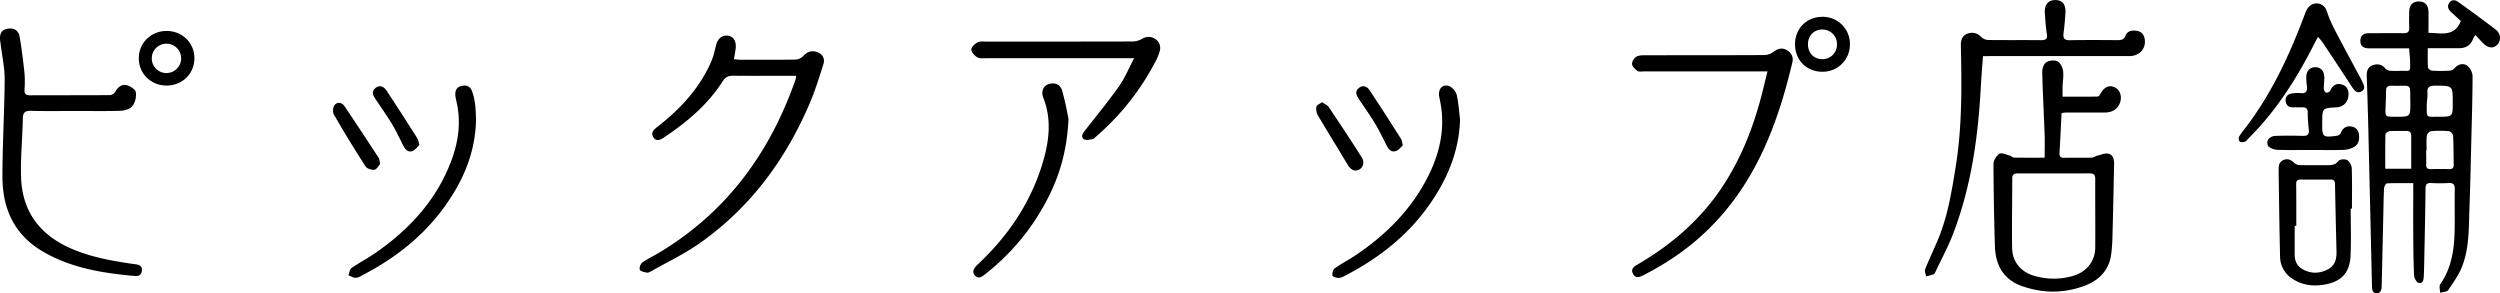 <svg xmlns="http://www.w3.org/2000/svg" viewBox="0 0 1959.95 229.99"><g id="レイヤー_2" data-name="レイヤー 2"><g id="レイヤー_1-2" data-name="レイヤー 1"><path d="M1888.71,37.9h-31.5c-4.09,0-6.85-1.65-6.73-6.13.11-4.17,2.79-5.74,6.64-5.74,9,0,18-.14,27,0,3.45.07,4.84-1,4.67-4.53-.2-4.14-.09-8.3,0-12.46.09-5.12,2.77-7.87,7.53-7.88s7.43,2.8,7.55,7.92c.13,5.44,0,10.89,0,16.66,10.06.17,20.31,3.4,25.38-9.26-2-1.87-4.8-4.45-7.63-7-2.43-2.18-3.29-4.73-1.28-7.46s4.85-2,7.1-.34c9.84,7.1,19.67,14.2,29.25,21.63,3.92,3,4.2,8.49,1.37,11.5-3.23,3.43-7.17,3.15-11.29-.9-2-2-3.88-4.09-6.18-6.53-.87,1.56-1.57,2.59-2,3.71-2,4.73-5.75,6.68-10.66,6.71-7.82,0-15.64,0-24.6,0,0,5.24-.18,10.17.15,15,.06,1,2,2.53,3.13,2.61a125.55,125.55,0,0,0,14,0,6,6,0,0,0,3.73-1.95c2.86-3.25,6.74-4.13,9.84-2a11.28,11.28,0,0,1,4.25,8.09c0,16.1-.51,32.2-.91,48.3-.46,18.25-.82,36.5-1.5,54.75-.58,15.55,0,31.39-5.73,46.19-2.58,6.67-6.94,12.73-11,18.7-1,1.43-4.16,1.37-6.32,2,0-2.25-.92-5.14.14-6.66,9-12.91,11-27.55,11.28-42.65.18-10.63-.07-21.27.1-31.9.06-3.69-1.19-5-4.93-4.78a126.65,126.65,0,0,1-13.5,0c-3.11-.13-4.44.73-4.48,4.14-.21,18.76-.63,37.52-1,56.28-.08,4.15-.18,8.3-.37,12.44-.13,2.71-.42,6.14-4,5.47-1.57-.3-3.49-3.76-3.6-5.87-.53-10.61-.59-21.24-.66-31.87-.09-13.25,0-26.5,0-40.5-7.77,0-14.2-.14-20.6.17-.85,0-2.18,2.37-2.26,3.69-.39,6.46-.43,12.94-.58,19.41q-.66,28.63-1.3,57.25c-.07,2.88-.61,5.82-4,5.74s-3.59-3.05-3.65-5.92q-1.45-64.73-3-129.45c-.29-11.61-.68-23.22-1.07-34.82-.12-3.8.8-7.19,4.64-8.52,3.63-1.25,7.17-.91,9.89,2.57a6,6,0,0,0,3.78,1.74,68.65,68.65,0,0,0,8,.08c8.29-.13,7.75,1.59,7.68-7.66C1889.29,44.88,1889,41.74,1888.71,37.9Zm13.7,79.77h-.33c0,3.82.1,7.63,0,11.44-.09,2.59,1,3.54,3.52,3.47,4.82-.12,9.65-.15,14.46,0,3,.11,3.7-1.22,3.62-3.88-.2-7.46-.08-14.92-.49-22.36-.07-1.28-2-3.4-3.26-3.51a78.2,78.2,0,0,0-13.94,0c-1.27.11-3.22,2.11-3.38,3.42C1902.11,110,1902.41,113.87,1902.41,117.67Zm-12.05,14.59c0-9,0-17.39,0-25.82,0-2.79-1.28-3.83-4-3.78-4.31.08-8.64-.15-12.94.16-1.2.09-3.26,1.61-3.28,2.52-.25,8.87-.15,17.75-.15,26.92Zm32.55-52c0-13.12,0-13-13.21-13.12-4.32,0-7.08.5-6.63,5.78.26,3.1-.5,6.27-.53,9.41-.09,10.47-.54,9.16,9,9.19C1922.94,91.56,1922.94,91.54,1922.91,80.26Zm-33.25.32c-.36-16.31,1.7-12.91-14-13.36-.33,0-.66,0-1,0-3-.14-4.08,1.29-4.05,4.22,0,4.47-.23,8.93-.4,13.39-.24,6.5-.08,6.68,6.44,6.69h2C1889.66,91.53,1889.66,91.53,1889.66,80.58Z"/><path d="M1616.24,88.63c-.55,10.75-1,21-1.64,31.27-.16,2.77.84,3.87,3.7,3.81,7.16-.13,14.33.05,21.49-.12,1.5,0,2.93-1.2,4.46-1.56,2.89-.7,6-2.12,8.7-1.54,3.64.8,4.54,4.46,4.47,8-.35,16.26-.63,32.53-1.08,48.79-.22,7.62-.19,15.31-1.32,22.8-1.76,11.68-9.23,19.47-19.94,23.64-16.6,6.47-33.62,6.41-50.3.42-14.26-5.12-20.34-16.55-20.8-31q-1-32.35-1.12-64.73c0-2.72,2.35-6.41,4.71-7.85,1.75-1.06,5.32.69,8,1.38,1.22.32,2.31,1.59,3.48,1.61,8,.15,15.92.08,23.92.08,0-6.22.17-12,0-17.68-.6-16.42-1.49-32.82-1.89-49.25-.07-2.65,1-6.38,3-7.74,2.15-1.53,6.35-2.06,8.69-1s4.16,4.6,4.59,7.31c.64,4-.19,8.26-.33,12.4-.08,2.45,0,4.9,0,8.13,9.41,0,18.49.06,27.56-.1.75,0,1.67-1.37,2.18-2.28,3.07-5.5,7.11-7.14,11.75-4.65,4,2.16,5.39,7.92,3.11,12.73-2.38,5-6.66,6.7-11.83,6.73-10.16,0-20.33,0-30.49,0C1618.45,88.3,1617.65,88.47,1616.24,88.63Zm-6.3,47.3c-9.33,0-18.66,0-28,0-2.8,0-4.37.71-4.37,3.87,0,18.27-.4,36.54-.1,54.8.17,10.58,6.85,18.51,17,21.54a53.84,53.84,0,0,0,30.55.21c10.71-3,17.52-11.45,17.61-22.12.14-17.94-.09-35.87,0-53.81,0-3.52-1.28-4.58-4.7-4.52C1628.6,136,1619.27,135.93,1609.94,135.93Z"/><path d="M624.1,59.43H609.77c-11.66,0-23.33.1-35-.07-3.66,0-6,.92-8.1,4.2C555,82,538.56,95.7,520.59,107.74c-2.8,1.87-5.89,3.48-8.29,0s.12-6,3-8.24C533.5,85.35,548.91,68.84,558,47.24c1.65-3.94,2.38-8.26,3.56-12.4,1.45-5.05,5-7.57,9.47-6.8,4,.69,6.28,4.29,5.76,9.56-.28,2.78-.87,5.53-1.4,8.81,1.78.16,3.19.4,4.6.4,14.66,0,29.32.14,44-.12a9.6,9.6,0,0,0,6-3c3.16-3.34,6.61-4.34,10.79-2.77s6.08,5.11,4.8,9.18c-3.21,10.26-6.4,20.59-10.6,30.47-19,44.63-46.91,82.49-87,110.51-11.78,8.23-25,14.47-37.52,21.59-1,.56-2.28,1.27-3.25,1.07-2-.42-4.95-.92-5.58-2.28s.52-4.61,1.91-5.6c4.17-3,8.89-5.17,13.3-7.82,53-31.85,87-78.52,107-136.14A18.41,18.41,0,0,0,624.1,59.43Z"/><path d="M59.31,87c-11.5,0-23,.22-34.48-.1-4.67-.13-6.85.77-6.93,6C17.64,108.28,16,123.69,16.52,139c.95,29.06,17,47.43,43.6,57.65,15,5.78,30.74,8.4,46.56,10.6,2.93.41,4.77,1.58,4.58,4.68-.19,3.28-2.29,4.73-5.4,4.45C80.54,214.14,55.6,210.19,33.28,197S1.89,163.24,1.91,138.45c0-25.36,1.56-50.72,1.75-76.09.06-8.85-1.91-17.73-3-26.59C.54,34.45.26,33.15.11,31.83c-.59-5.38,1.12-8.33,5.3-9.21,5.22-1.1,9.13.95,10,6.28,1.62,9.45,2.79,19,3.8,28.51a86.11,86.11,0,0,1,0,13c-.15,3.28,1.15,4.32,4.36,4.31,20.82-.1,41.64,0,62.46-.15a5.67,5.67,0,0,0,4.22-2.36c2-3.78,5.05-6.42,9.11-5.41,2.8.7,6.74,3.28,7.15,5.56a15.12,15.12,0,0,1-2.66,10.74c-1.76,2.29-6,3.64-9.14,3.75C83,87.23,71.13,87,59.31,87Z"/><path d="M1554.63,44c-.59,8.29-1.27,16-1.68,23.76-2.1,39.27-7.46,78-21.54,115-3.94,10.35-9.26,20.18-14,30.23-.35.74-.78,1.74-1.42,2-1.91.74-4,1.17-5.94,1.73-.3-1.91-1.38-4.12-.77-5.66,3.26-8.16,7.13-16.07,10.46-24.21,7.42-18.11,10.44-37.31,13.54-56.47,5.07-31.47,4.67-63.18,4-94.89-.08-4,1.14-7.56,4.94-9a9.59,9.59,0,0,1,11,2.52,8.54,8.54,0,0,0,5.5,2.34c13.82.19,27.66,0,41.48.15,3.67,0,5.11-.89,4.47-4.89-.87-5.4-1.13-10.89-1.55-16.35-.5-6.37,2.49-10.12,8-10.21s8.43,3.23,8.15,9.47c-.25,5.46-.79,10.92-1.48,16.35-.5,3.95.41,5.76,4.91,5.67,12.49-.26,25-.15,37.49-.07,2.88,0,4.91-.35,6.17-3.56,1.51-3.85,5.23-4.31,8.91-3.73s5.69,3.1,6.19,6.8c1,7.31-4.22,13-12.13,13q-54.22,0-108.47,0Z"/><path d="M1385.66,56h-97.07c-1.66,0-3.74.43-4.88-.38-1.83-1.3-4-3.39-4.2-5.3s1.53-4.73,3.25-5.81c1.91-1.2,4.78-1.18,7.24-1.18,31.15-.07,62.3,0,93.45-.16a13,13,0,0,0,7-2.58c3.27-2.4,6.42-3.45,10.12-1.43s5.62,5.5,4.65,9.59C1393.54,98,1376,144.25,1338.51,180.54c-14.92,14.46-31.94,26-50.43,35.37-2.79,1.41-5.92,2.39-7.82-1.18-2-3.8.69-5.71,3.61-7.41,26.07-15.19,48.5-34.36,65.49-59.5,13.91-20.57,23.31-43.16,30-66.92C1381.61,73,1383.42,65,1385.66,56Z"/><path d="M889.14,45.65h-7.77q-54.24,0-108.48,0c-2.31,0-5.06.31-6.82-.78-2.09-1.29-4.62-4-4.57-6s2.75-4.54,4.91-5.64,4.88-.6,7.37-.61c38.16,0,76.32,0,114.48-.1a14.87,14.87,0,0,0,6.88-1.95c3.55-2,6.89-2.33,10.32-.16a8.32,8.32,0,0,1,3.78,9.53,40,40,0,0,1-3.82,9.14,198.56,198.56,0,0,1-46.32,58.15c-.76.65-1.48,1.7-2.32,1.81-2.36.32-5.48,1.2-7,.09-2.66-1.91-1-4.5.81-6.82,9-11.46,18.3-22.79,26.73-34.69C881.83,61.2,884.85,53.75,889.14,45.65Z"/><path d="M1842.91,163.56c0,12.27.44,24.57-.12,36.81-.63,13.54-7.09,20.46-20.57,22.76-8.73,1.5-17.27.5-24.92-4.51a20.73,20.73,0,0,1-9.77-17.55c-.55-22.39-.82-44.79-1.12-67.18-.05-3.31-.05-6.79,3.82-8.44,3.72-1.58,6.26.21,8.87,2.64a7.18,7.18,0,0,0,4.45,1.36c6.49.14,13,0,19.48.06,3.8,0,7.37.31,10.3-3.34,1-1.31,5-1.65,6.71-.7a8.61,8.61,0,0,1,3.68,6.23c.38,10.61.17,21.24.17,31.86ZM1800.25,177H1799c0,7.63,0,15.26,0,22.88,0,4.86,2,8.84,6.23,11.2,6.37,3.59,13,3.54,19.54.22,5.91-3,7.17-8.24,7-14.21-.42-17.56-.86-35.11-1.17-52.67-.05-2.48-.75-3.67-3.39-3.65q-11.71.1-23.45,0c-2.45,0-3.63.8-3.6,3.45C1800.3,155.19,1800.25,166.11,1800.25,177Z"/><path d="M837.68,93c-1.2,28.88-9.13,51.15-21.47,72a177.44,177.44,0,0,1-43,49.28c-2.78,2.21-6,5.21-9,1.56-2.76-3.33,0-6.35,2.73-8.9,23.95-22.52,41.72-49,50.93-80.7,4.79-16.48,6.57-33.14,0-49.79-1.86-4.74.16-9.12,4-10.41,4.92-1.65,9.37-.08,10.84,5.09C835.19,79.69,836.69,88.49,837.68,93Z"/><path d="M373.2,92.94c-.25,26.37-10.05,48.9-25,69.51-16.6,22.93-38.34,39.86-63.3,52.91-1.9,1-3.91,2.35-5.92,2.44s-3.88-1.28-5.82-2c.8-2,1-4.7,2.49-5.72,6-4.17,12.54-7.53,18.54-11.69,26.68-18.48,48-41.47,59.59-72.28,5.78-15.36,7.85-31.16,3.89-47.39a23.41,23.41,0,0,1-.64-3.42c-.32-3.58.37-6.69,4.4-7.81s7.11,0,8.58,3.89a43.33,43.33,0,0,1,2.36,9.6C372.94,85.08,373,89.25,373.2,92.94Z"/><path d="M1144.66,94.05c-.89,25.58-10.58,47.79-25.27,68.14-16.57,23-38.28,39.92-63.18,53.06-2,1.08-4.19,2.41-6.39,2.64-1.76.18-5-.86-5.22-1.87-.39-1.75.46-4.72,1.84-5.72,4.7-3.4,10-6,14.82-9.19,25-16.5,45.7-37,59-64.18,9.38-19.16,13.23-39.16,8.18-60.38-1.53-6.41,2.26-11,7.61-9.07,2.56.91,5.33,4.21,6,6.91C1143.54,80.79,1143.85,87.48,1144.66,94.05Z"/><path d="M1817.24,28.9c-3.37,6.42-6.28,12.14-9.36,17.77-12.31,22.56-26.72,43.59-45.06,61.78-.94.94-1.76,2.25-2.9,2.66s-3.21.56-4.05-.15a4,4,0,0,1-.44-3.87c2-3.23,4.47-6.17,6.75-9.24,19.83-26.63,33.44-56.45,45-87.32a15.25,15.25,0,0,1,2.87-5.14,8.24,8.24,0,0,1,14,3.12A106.28,106.28,0,0,0,1830.2,23c6.89,13.25,14,26.36,21.1,39.52.15.29.28.6.42.9,1.29,2.86,3.38,6.16-.42,8.27-3.61,2-5.66-.94-7.5-3.75q-11.44-17.5-23.09-34.9A48.65,48.65,0,0,0,1817.24,28.9Z"/><path d="M1811.54,117.58c-8.66,0-17.33.19-26-.11a12.66,12.66,0,0,1-7.1-2.61c-1-.83-1.15-4.1-.31-5.42a7.41,7.41,0,0,1,5.23-2.86c7.31-.31,14.66-.27,22-.06,3.74.11,5.14-1.16,4.7-4.92a120.25,120.25,0,0,1-.87-13.4c0-3.11-1.34-4.15-4.2-4.06-2.5.08-5-.07-7.5,0-3.52.08-5.31-1.87-5.6-5s1.54-5.38,4.81-5.85a28.55,28.55,0,0,1,7-.29c4.23.46,5.28-1.58,4.88-5.24a60.17,60.17,0,0,1-.51-6.95c0-5.29,2.81-8.23,7.38-8.1,4.19.11,6.75,3.1,6.77,8.19,0,3-.45,6-.35,8.92,0,1,1,2.68,1.78,2.84a3.59,3.59,0,0,0,3.16-1.46c1.87-4.42,5.07-6.33,9.53-4.83,4,1.34,5.21,4.82,4.75,8.88a9.55,9.55,0,0,1-8.62,8.85c-.33,0-.67,0-1,.06-10.82.66-10.82.66-10.9,11.66v.5c-.08,11.22.3,11.59,11.47,10.11a4.25,4.25,0,0,0,3-1.93c1.43-3.74,3.84-5.84,7.89-5.37a6.75,6.75,0,0,1,6.39,6c.68,4.26-.23,8.23-4.2,10.33a20.07,20.07,0,0,1-8.55,2.08C1828.21,117.75,1819.87,117.58,1811.54,117.58Z"/><path d="M130.68,67.07c-12.41,0-22-9.44-21.86-21.63.11-11.9,9.67-21.18,21.81-21.16s21.6,9,21.78,21.11S143.06,67.05,130.68,67.07Zm.21-9.81A11.51,11.51,0,1,0,119,45.86,11.45,11.45,0,0,0,130.89,57.26Z"/><path d="M1407.26,34.71c0-12.33,9.14-21.51,21.34-21.52A21.24,21.24,0,0,1,1450.3,35a21.29,21.29,0,0,1-21.8,21.25C1416.22,56.16,1407.23,47,1407.26,34.71Zm10.15,0c0,7,4.71,11.71,11.48,11.67a11.32,11.32,0,0,0,11.26-11.54A11.35,11.35,0,0,0,1429,23.15C1422.24,23,1417.37,27.87,1417.41,34.7Z"/><path d="M298.07,128.51c-1.21,1.31-2.66,4.27-4.54,4.57-2.21.35-5.9-.9-7-2.68q-12.92-20.07-24.87-40.75c-1-1.81-.68-5.72.65-7.33,2.2-2.66,5.82-2,7.75.86,9.1,13.46,18,27.06,26.87,40.66C297.48,124.75,297.47,126.05,298.07,128.51Z"/><path d="M1036.44,80.11c2,1.4,4.2,2.24,5.27,3.83,8.78,13.07,17.48,26.2,25.9,39.5,2.37,3.73,1,8-2.14,9.55-3.58,1.78-6.52.17-9.15-4.23-7.64-12.81-15.56-25.46-23.14-38.31a11.07,11.07,0,0,1-1.19-6.81C1032.18,82.42,1034.55,81.52,1036.44,80.11Z"/><path d="M1099.8,113.81c-1.42,1.33-2.9,3.58-5,4.45-3.56,1.52-5.93-.78-7.52-3.85-3-5.73-5.68-11.63-9-17.15-4-6.66-8.52-13-12.89-19.46-2-3-3.45-6.06-.12-8.81s6.62-1.08,8.56,1.85c8.33,12.52,16.38,25.21,24.46,37.89C1099,109.79,1099.07,111.23,1099.8,113.81Z"/><path d="M328.81,113.57c-1.5,1.43-3.05,3.82-5.22,4.76-3.3,1.42-5.68-.83-7.18-3.69-2.93-5.57-5.45-11.37-8.69-16.75-4.09-6.8-8.68-13.3-13.13-19.88-2.1-3.11-3.77-6.32-.08-9.16,3.45-2.67,6.62-.68,8.52,2.18,8.24,12.38,16.21,24.93,24.2,37.46C327.91,109.56,328,111,328.81,113.57Z"/></g></g></svg>